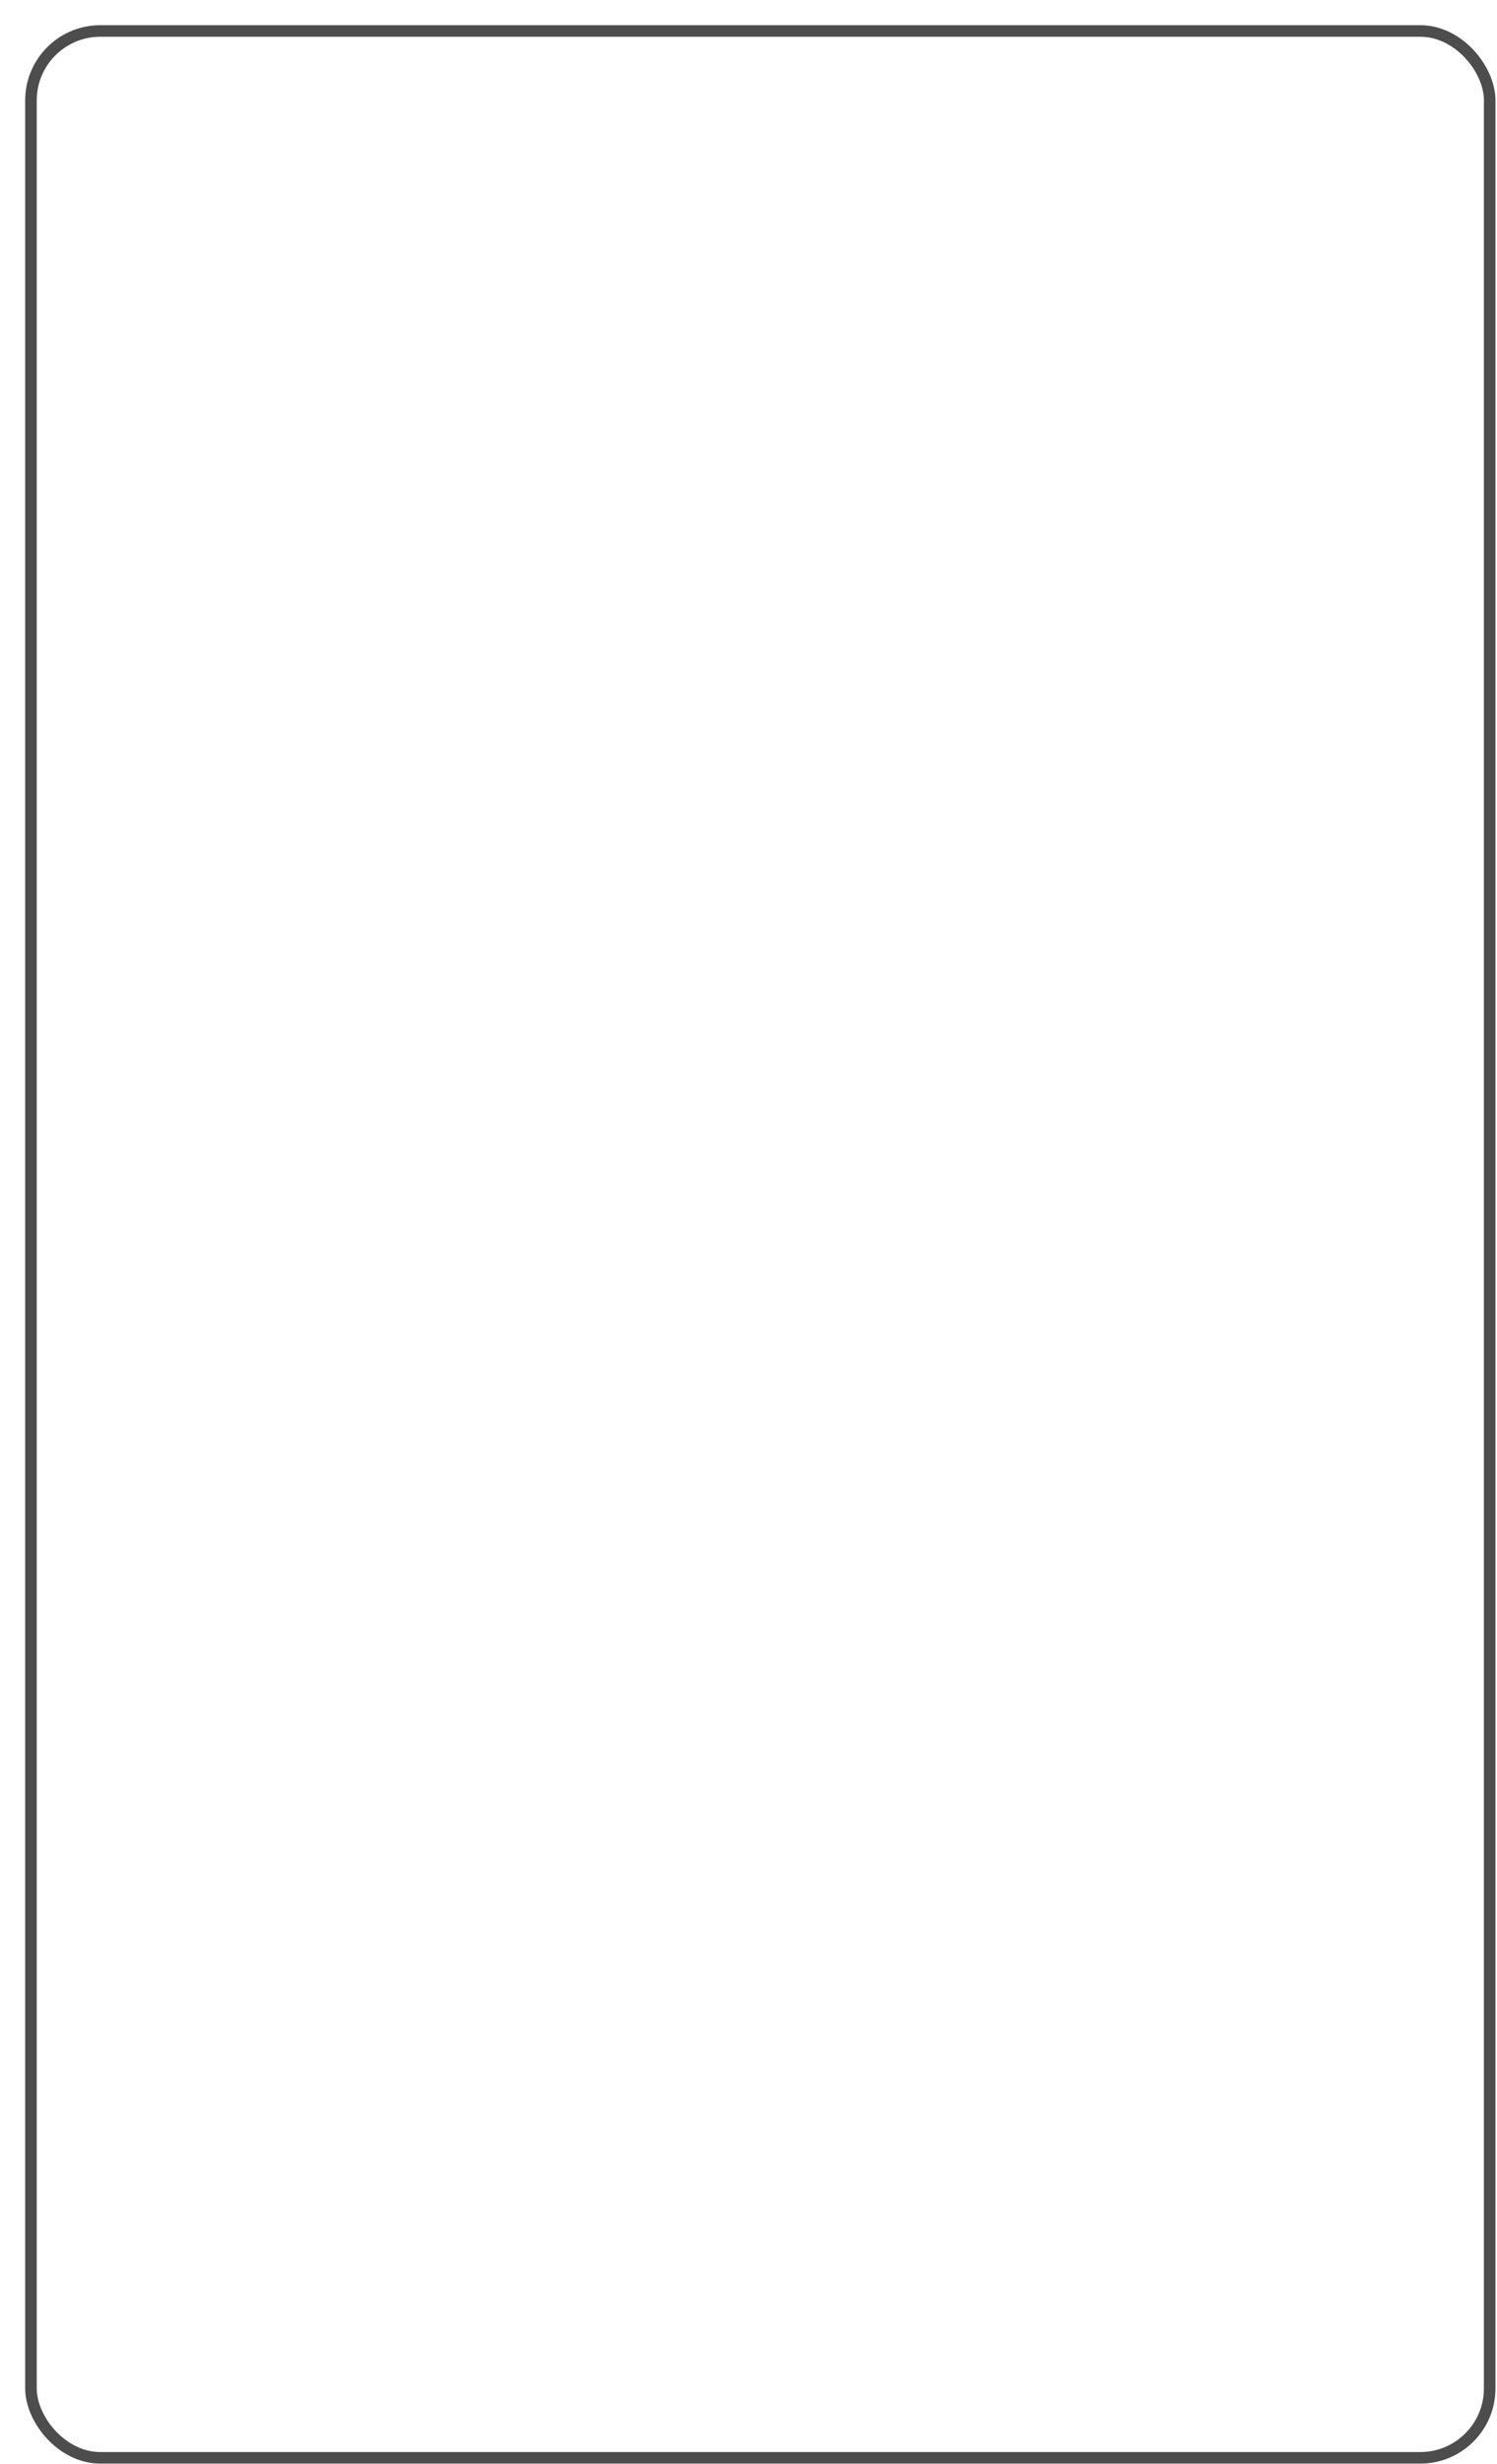 <svg width="259" height="426" viewBox="0 0 259 426" fill="none" xmlns="http://www.w3.org/2000/svg">
<g filter="url(#filter0_d_7438_25726)">
<rect x="1" y="1" width="252.378" height="419.58" rx="12" fill="white"/>
<rect x="1" y="1" width="252.378" height="419.58" rx="12" stroke="#4D4D4D" stroke-width="2"/>
</g>
<defs>
<filter id="filter0_d_7438_25726" x="0" y="0" width="258.734" height="425.936" filterUnits="userSpaceOnUse" color-interpolation-filters="sRGB">
<feFlood flood-opacity="0" result="BackgroundImageFix"/>
<feColorMatrix in="SourceAlpha" type="matrix" values="0 0 0 0 0 0 0 0 0 0 0 0 0 0 0 0 0 0 127 0" result="hardAlpha"/>
<feOffset dx="4.356" dy="4.356"/>
<feComposite in2="hardAlpha" operator="out"/>
<feColorMatrix type="matrix" values="0 0 0 0 1 0 0 0 0 0.388 0 0 0 0 0.059 0 0 0 1 0"/>
<feBlend mode="normal" in2="BackgroundImageFix" result="effect1_dropShadow_7438_25726"/>
<feBlend mode="normal" in="SourceGraphic" in2="effect1_dropShadow_7438_25726" result="shape"/>
</filter>
</defs>
</svg>
